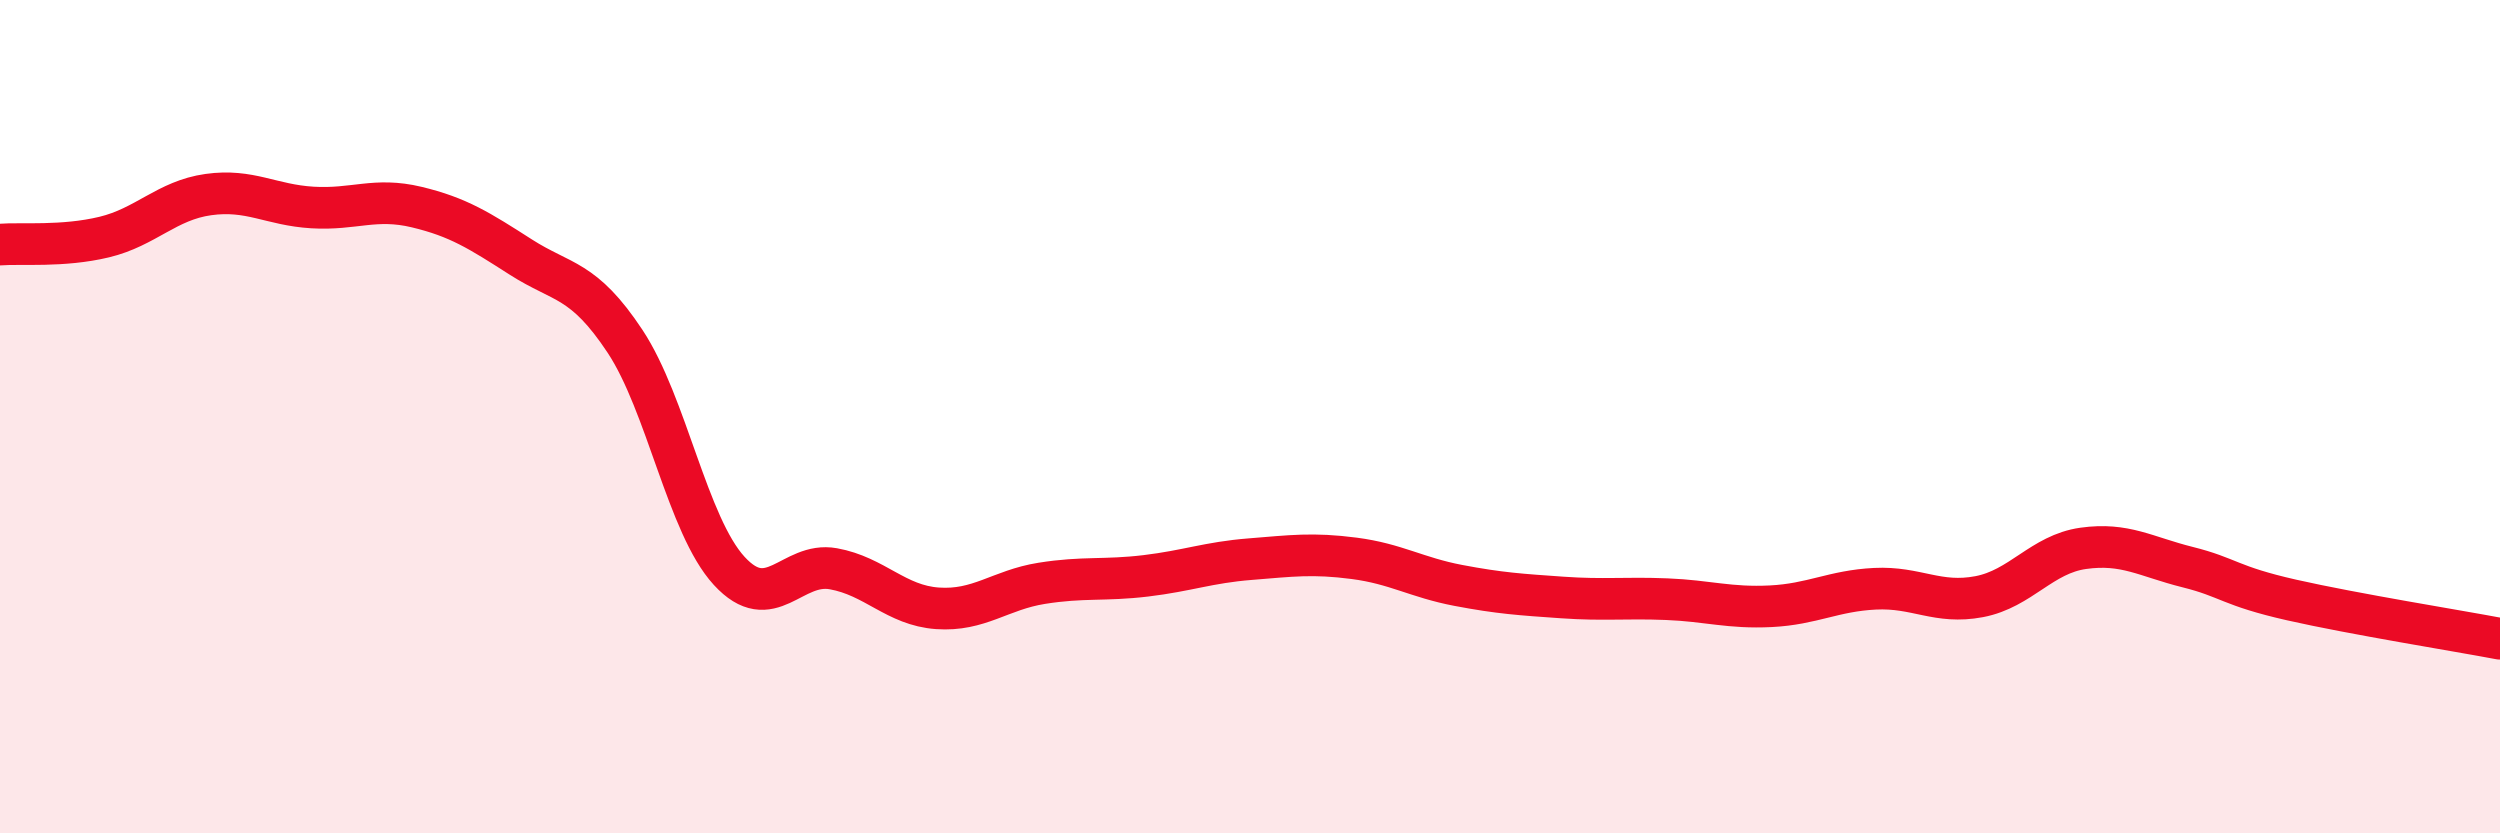 
    <svg width="60" height="20" viewBox="0 0 60 20" xmlns="http://www.w3.org/2000/svg">
      <path
        d="M 0,5.87 C 0.5,5.83 1.5,5.93 2.5,5.69 C 3.5,5.45 4,4.81 5,4.67 C 6,4.53 6.5,4.92 7.5,4.98 C 8.5,5.04 9,4.73 10,4.97 C 11,5.21 11.5,5.53 12.5,6.17 C 13.5,6.81 14,6.68 15,8.19 C 16,9.7 16.5,12.61 17.5,13.7 C 18.5,14.79 19,13.47 20,13.65 C 21,13.83 21.5,14.53 22.5,14.6 C 23.5,14.67 24,14.16 25,14 C 26,13.84 26.5,13.94 27.5,13.82 C 28.5,13.7 29,13.5 30,13.42 C 31,13.34 31.5,13.27 32.5,13.4 C 33.5,13.53 34,13.86 35,14.05 C 36,14.24 36.5,14.27 37.5,14.34 C 38.5,14.41 39,14.34 40,14.38 C 41,14.42 41.5,14.6 42.5,14.55 C 43.5,14.5 44,14.18 45,14.13 C 46,14.08 46.5,14.51 47.5,14.32 C 48.5,14.13 49,13.3 50,13.16 C 51,13.02 51.5,13.36 52.5,13.61 C 53.5,13.86 53.5,14.06 55,14.4 C 56.5,14.74 59,15.14 60,15.33L60 20L0 20Z"
        fill="#EB0A25"
        opacity="0.1"
        stroke-linecap="round"
        stroke-linejoin="round"
      />
      <path
        d="M 0,5.87 C 0.5,5.83 1.5,5.93 2.5,5.69 C 3.5,5.45 4,4.81 5,4.67 C 6,4.53 6.5,4.92 7.5,4.98 C 8.5,5.04 9,4.73 10,4.97 C 11,5.21 11.5,5.53 12.5,6.17 C 13.5,6.81 14,6.68 15,8.19 C 16,9.7 16.5,12.61 17.5,13.7 C 18.5,14.79 19,13.47 20,13.65 C 21,13.83 21.5,14.53 22.5,14.6 C 23.5,14.67 24,14.16 25,14 C 26,13.84 26.5,13.94 27.5,13.82 C 28.5,13.7 29,13.5 30,13.42 C 31,13.34 31.5,13.27 32.5,13.4 C 33.5,13.53 34,13.86 35,14.05 C 36,14.24 36.5,14.27 37.5,14.34 C 38.5,14.41 39,14.34 40,14.38 C 41,14.42 41.5,14.6 42.5,14.55 C 43.5,14.5 44,14.18 45,14.13 C 46,14.08 46.5,14.51 47.5,14.32 C 48.5,14.13 49,13.3 50,13.16 C 51,13.02 51.5,13.36 52.5,13.61 C 53.5,13.86 53.5,14.06 55,14.4 C 56.5,14.74 59,15.14 60,15.33"
        stroke="#EB0A25"
        stroke-width="1"
        fill="none"
        stroke-linecap="round"
        stroke-linejoin="round"
      />
    </svg>
  